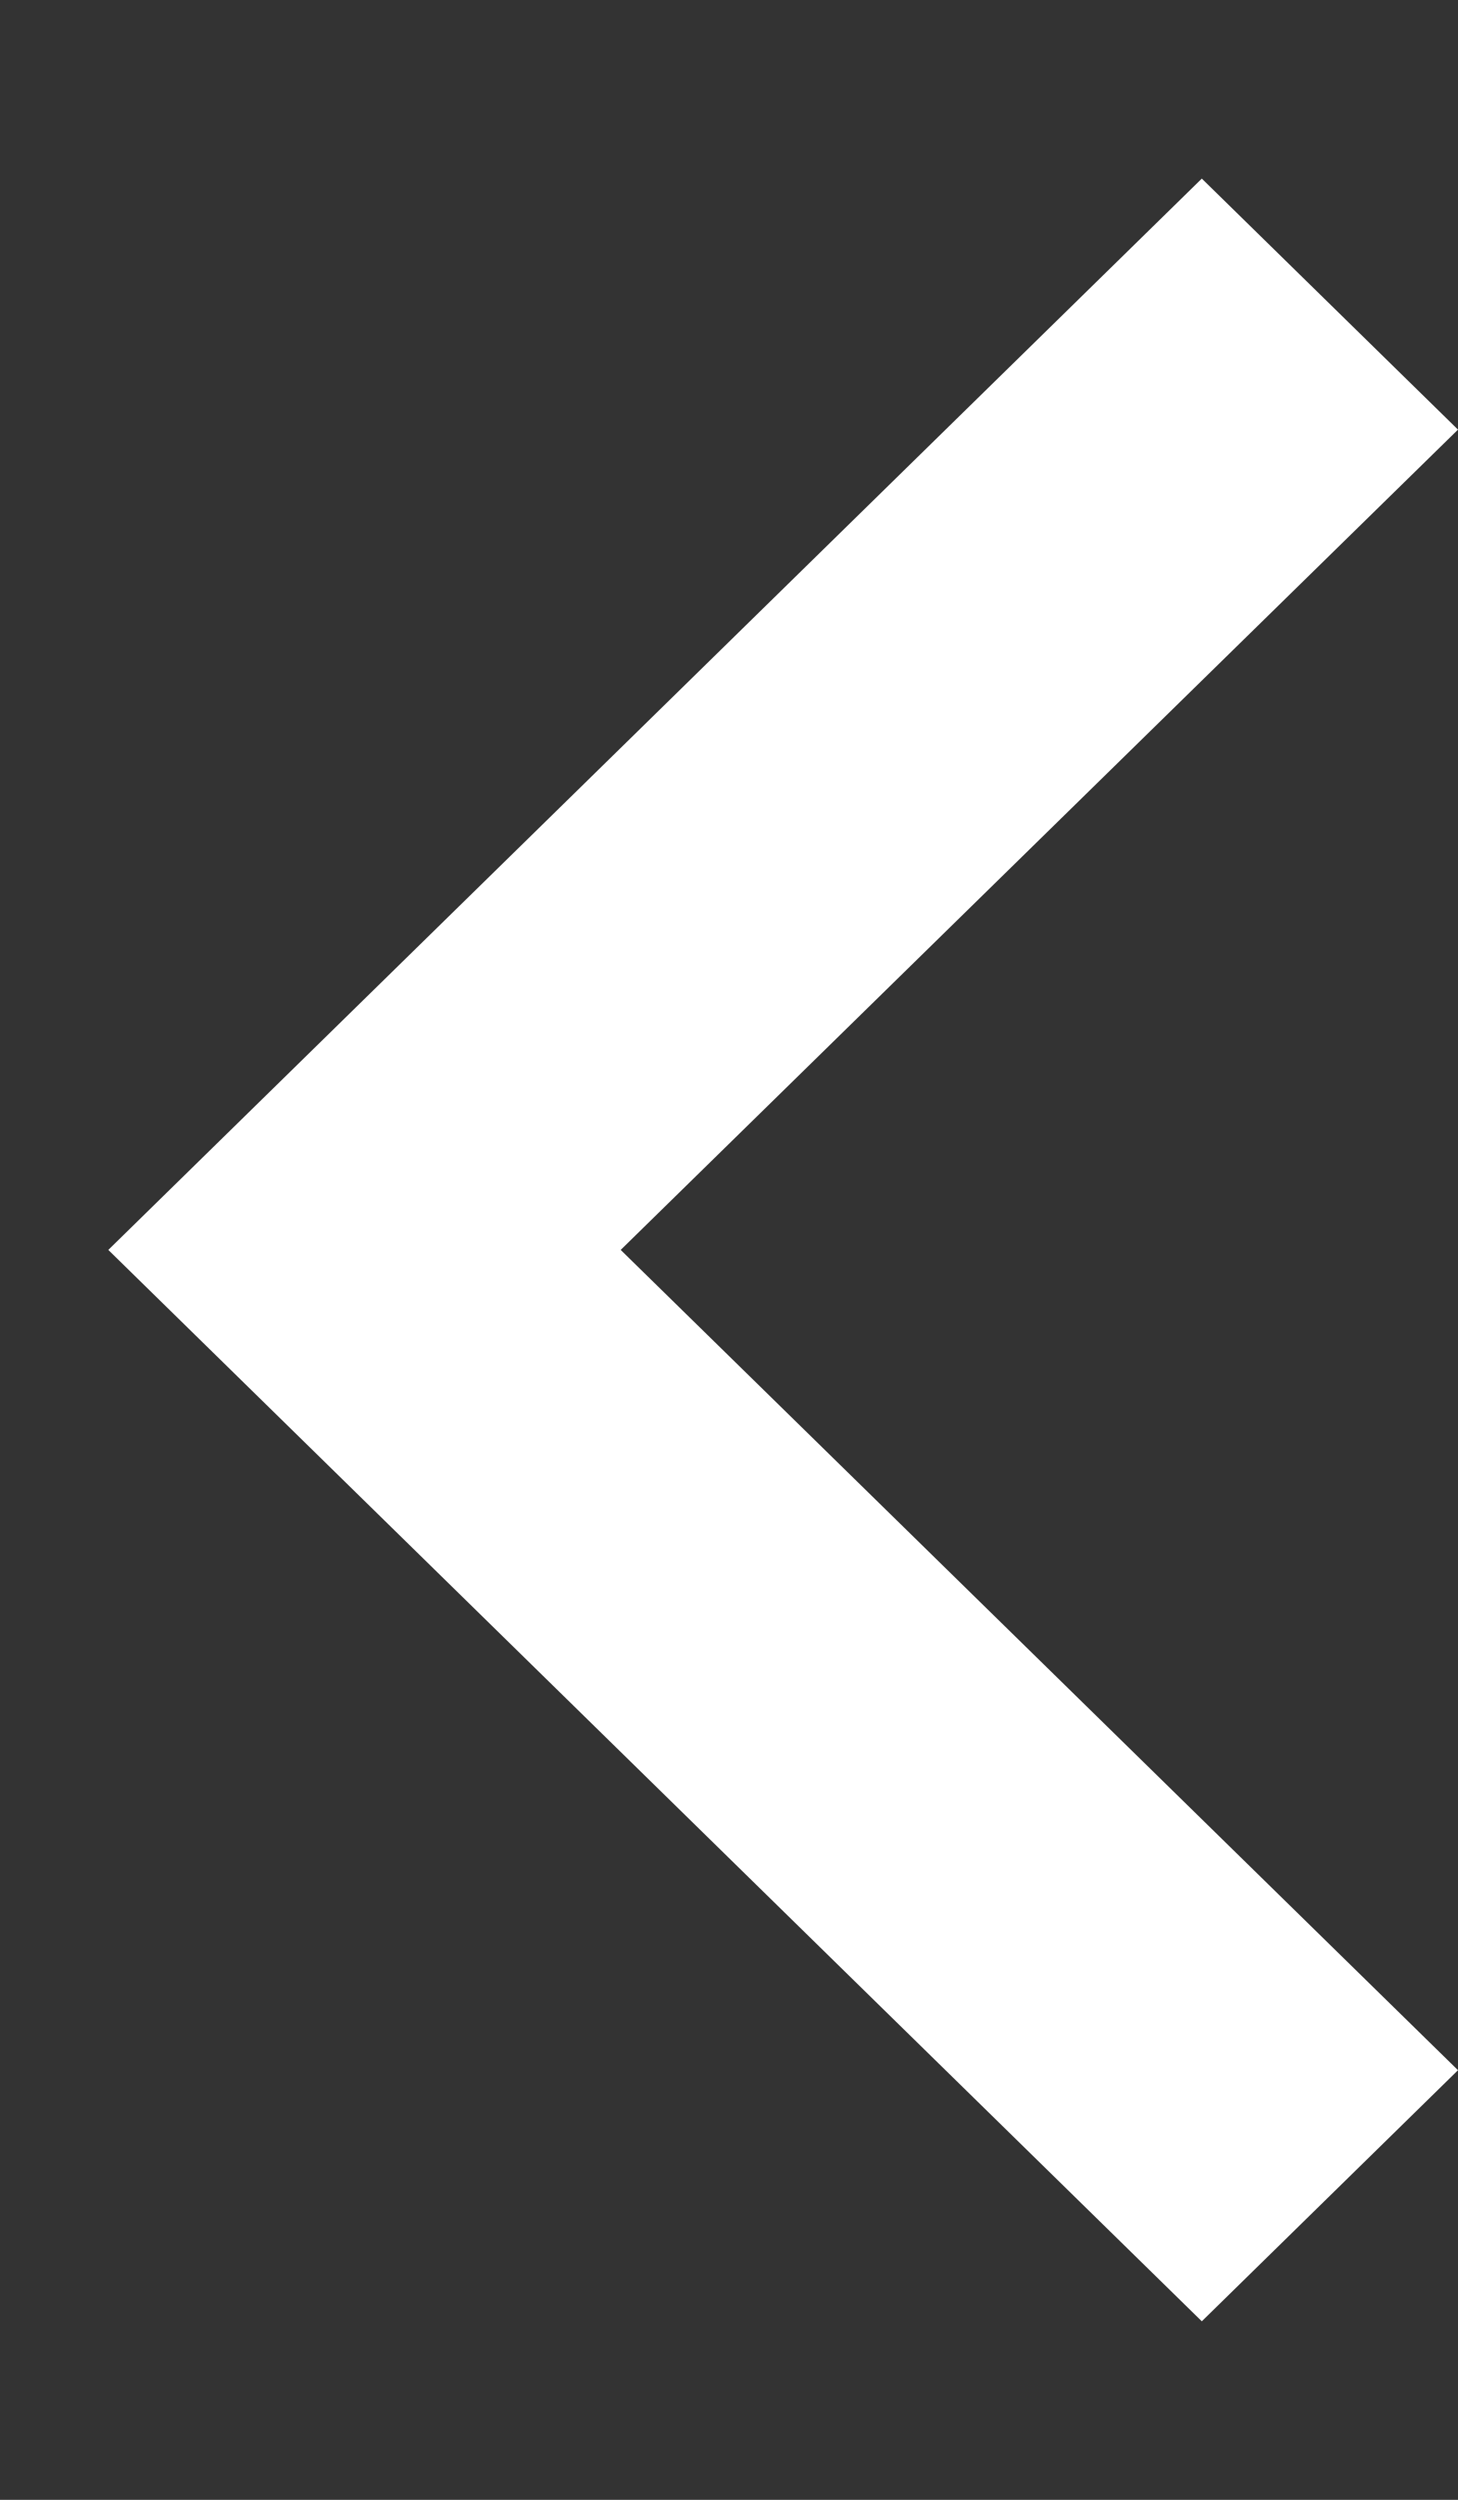 <svg width="21" height="36" fill="none" xmlns="http://www.w3.org/2000/svg"><rect width="100%" height="100%" fill="#333333" stroke="none"/><path d="M21 6.187L8.94 18 21 29.813l-3.69 3.616L1.56 18 17.31 2.572 21 6.187z" fill="#fff"/></svg>